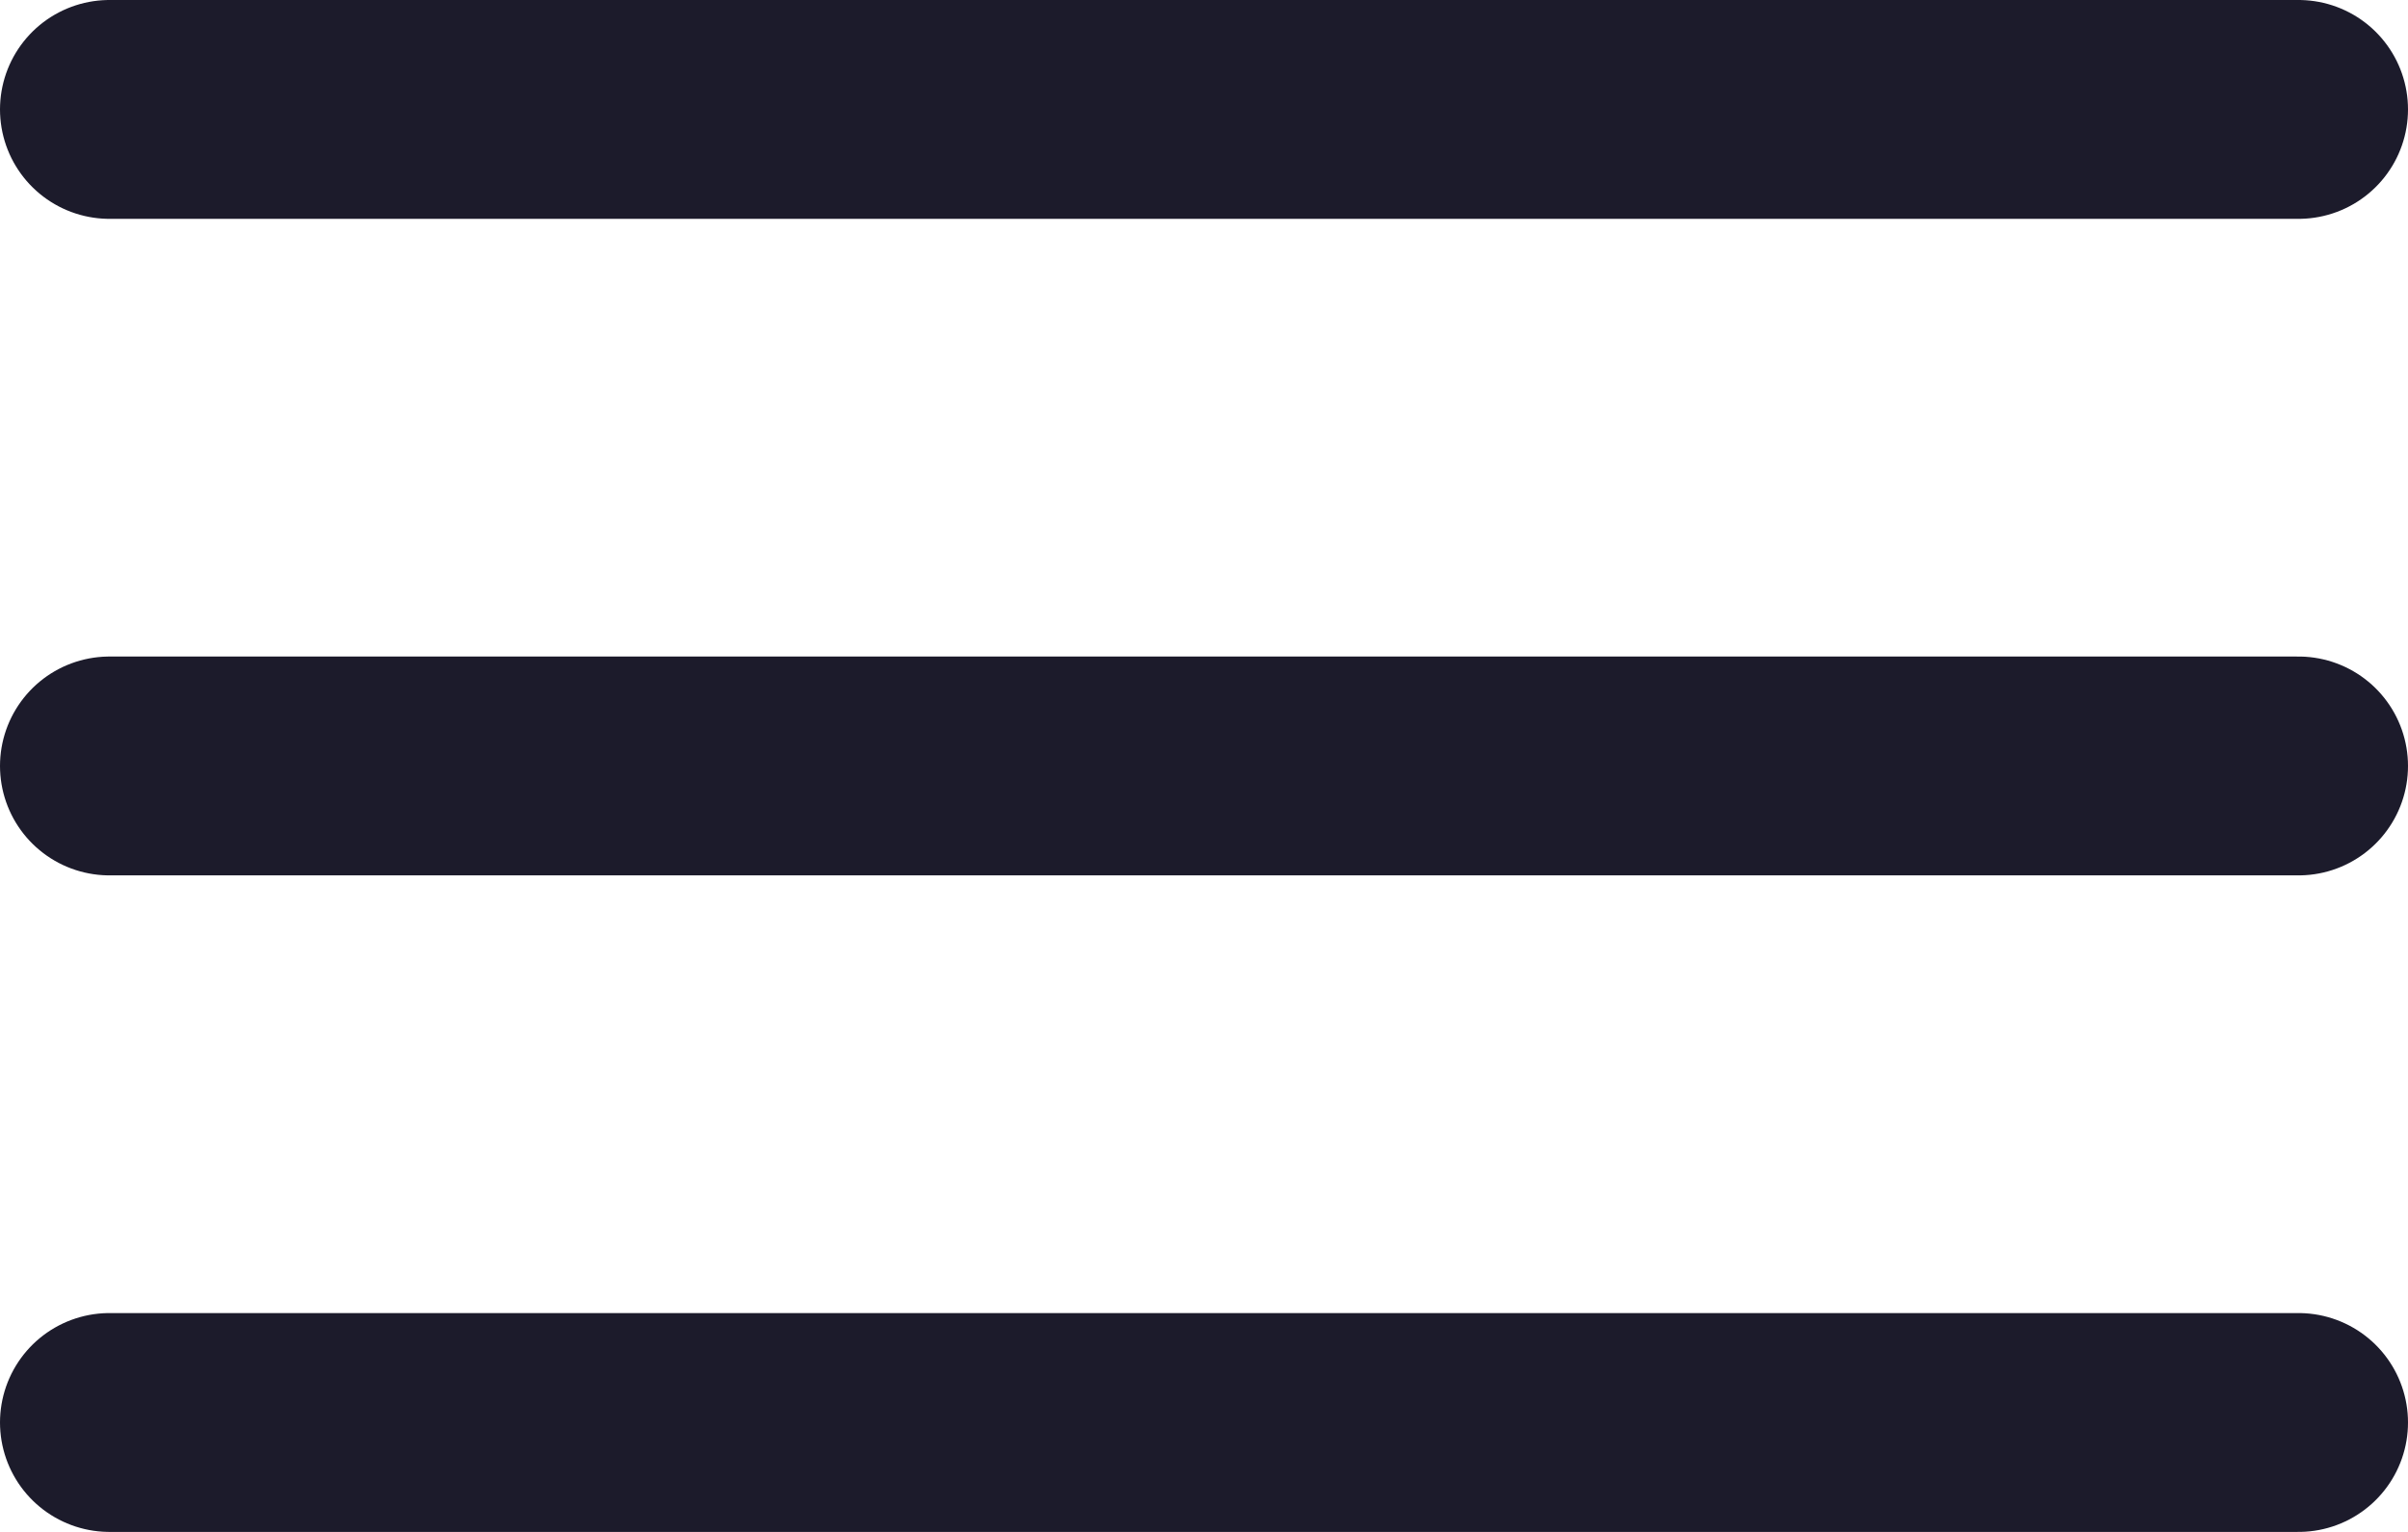 <svg xmlns="http://www.w3.org/2000/svg" width="22" height="14" viewBox="0 0 22 14"><g transform="translate(-319.5 -64.085)"><path d="M-2076.5,6647.085h20" transform="translate(2397 -6576)" fill="none" stroke="#1c1b2b" stroke-linecap="round" stroke-width="2"/><path d="M-2076.5,6647.085h20" transform="translate(2397 -6582)" fill="none" stroke="#1c1b2b" stroke-linecap="round" stroke-width="2"/><path d="M-2076.5,6647.085h20" transform="translate(2397 -6570)" fill="none" stroke="#1c1b2b" stroke-linecap="round" stroke-width="2"/></g></svg>